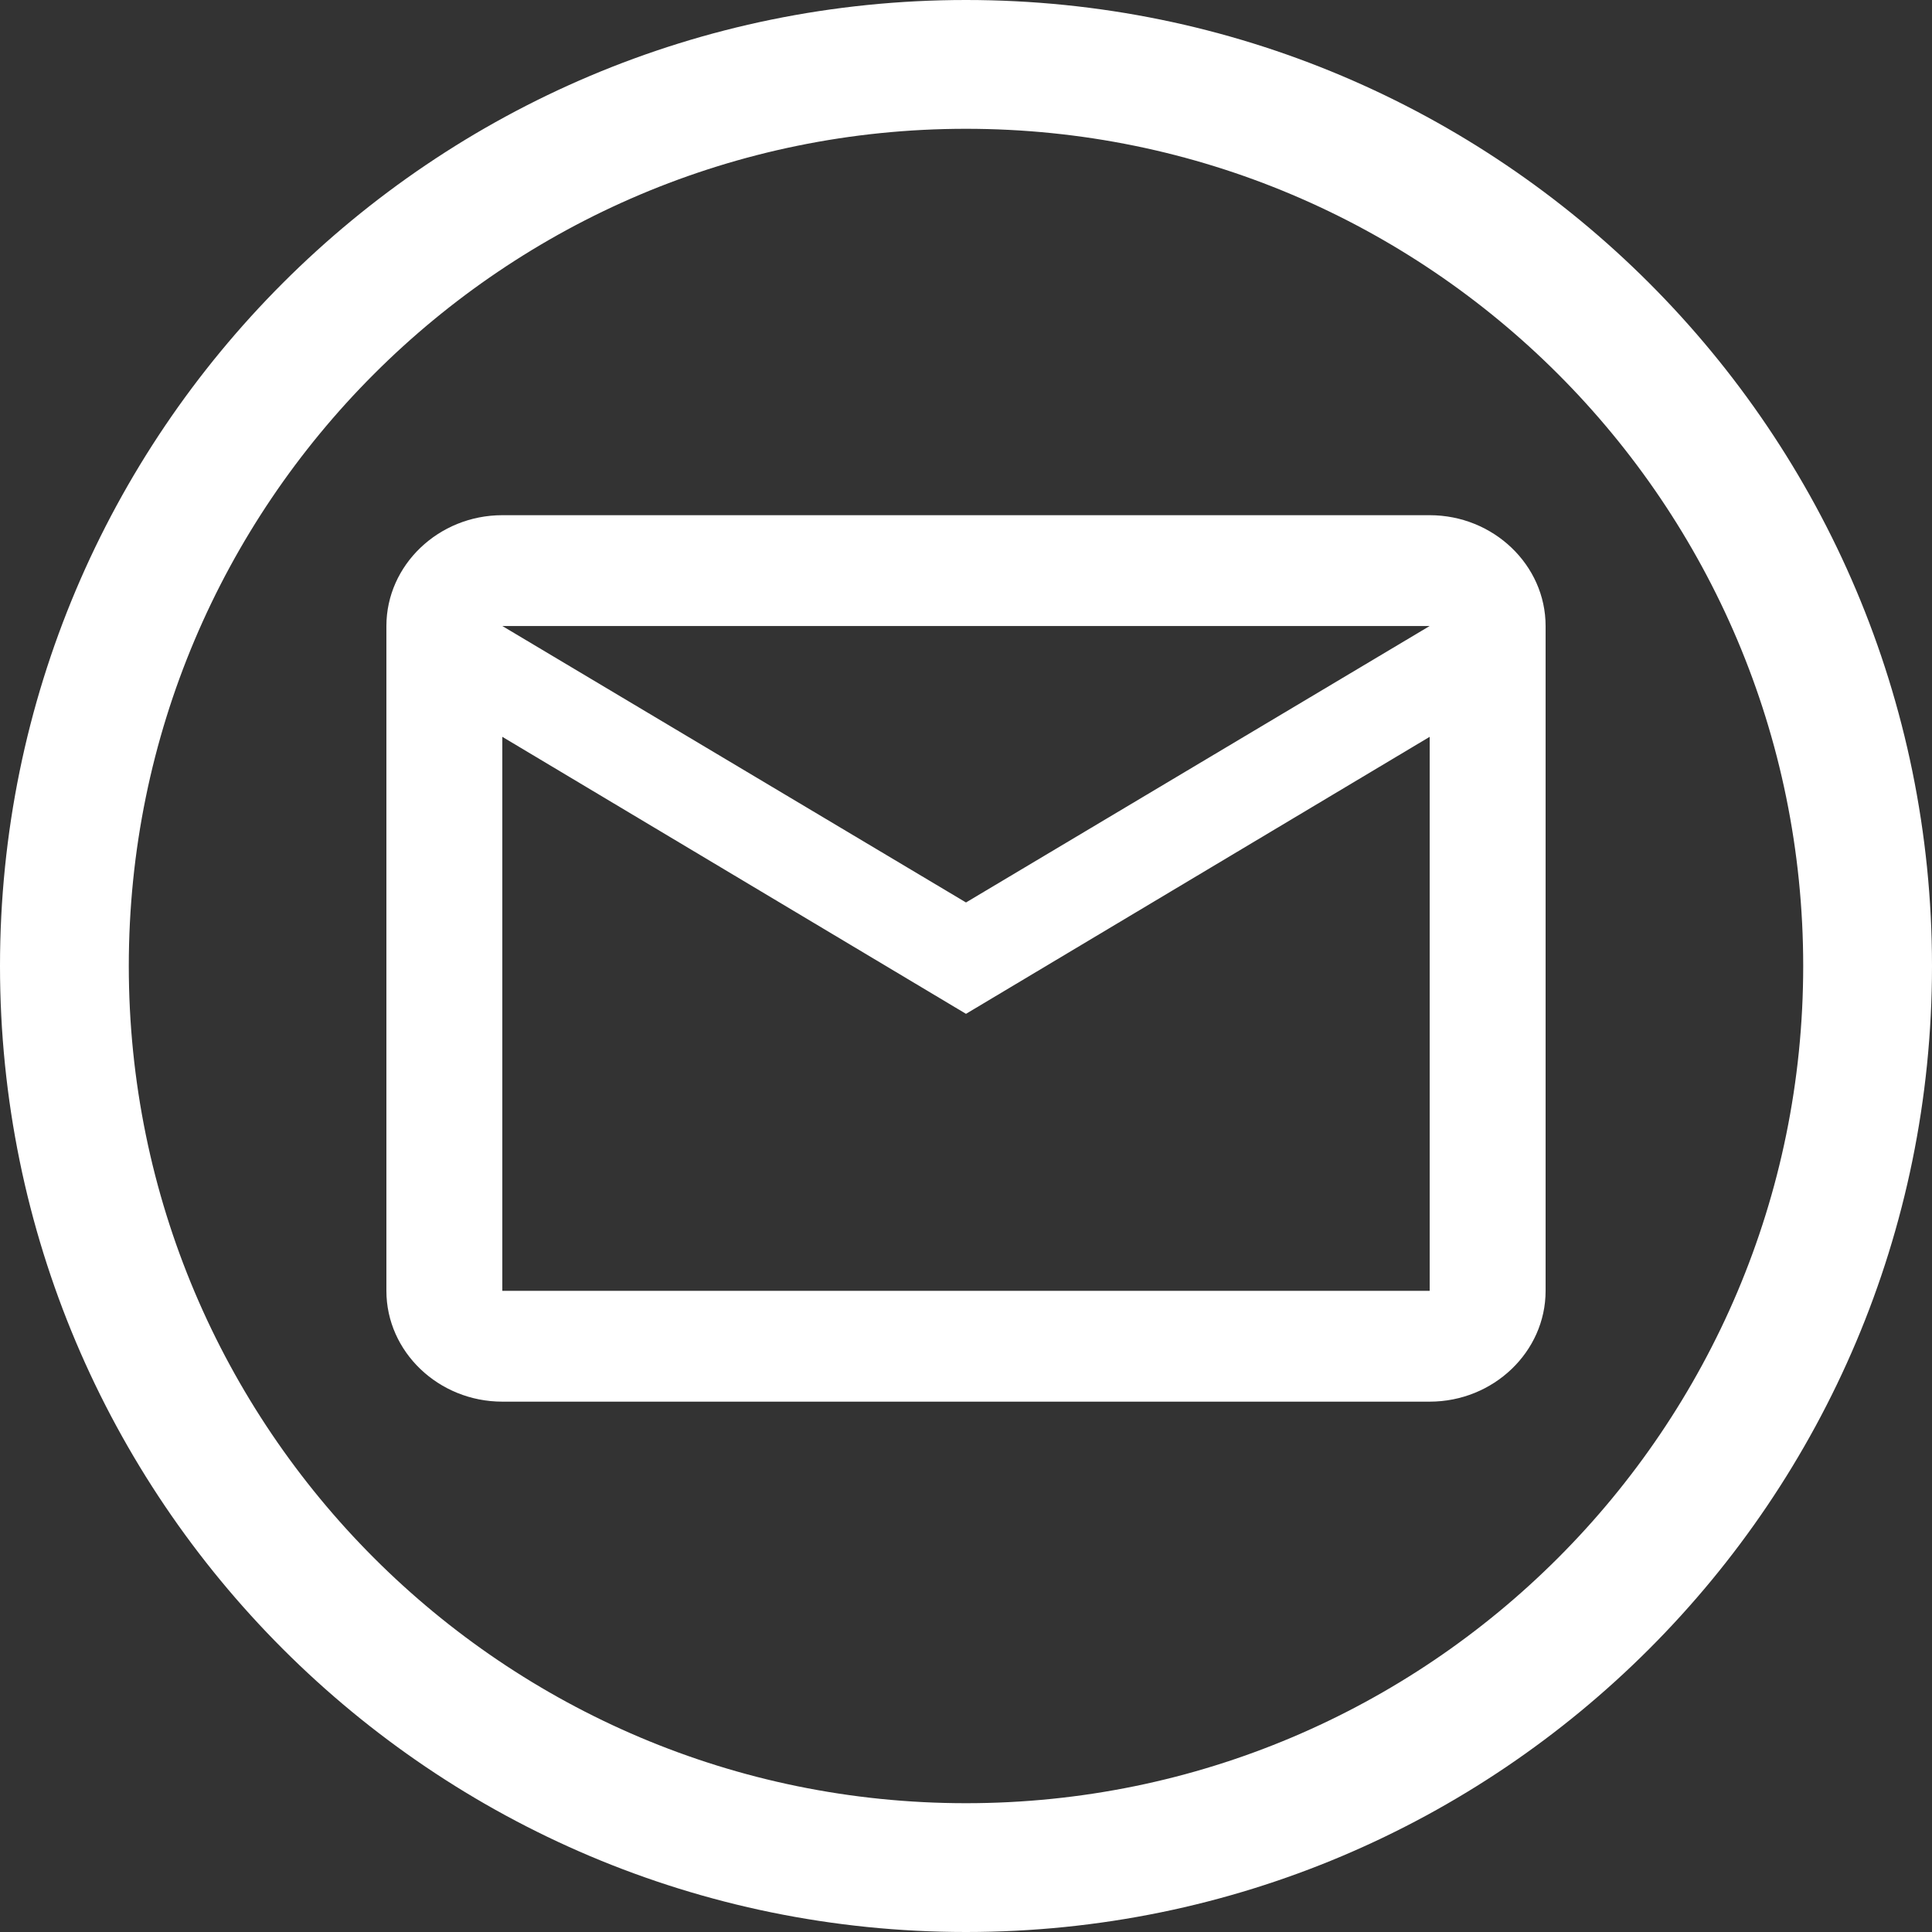 <?xml version="1.0" encoding="UTF-8"?>
<svg width="104px" height="104px" viewBox="0 0 104 104" version="1.1" xmlns="http://www.w3.org/2000/svg" xmlns:xlink="http://www.w3.org/1999/xlink">
    <rect x="0" y="0" width="104" height="104" fill="#333333" stroke="none"/>
    <!-- Generator: Sketch 57.1 (83088) - https://sketch.com -->
    <title>icon-social-email--light</title>
    <desc>Created with Sketch.</desc>
    <g id="icon-social-email--light" stroke="none" stroke-width="1" fill="none" fill-rule="evenodd">
        <path d="M52,0 C80.719,0 104,23.281 104,52 C104,80.719 80.719,104 52,104 C23.281,104 0,80.719 0,52 C0,23.281 23.281,0 52,0 Z M52,6.933 C27.111,6.933 6.933,27.111 6.933,52 C6.933,76.889 27.111,97.067 52,97.067 C76.889,97.067 97.067,76.889 97.067,52 C97.067,27.111 76.889,6.933 52,6.933 Z M76.96,27.733 C80.392,27.733 83.2,30.417 83.2,33.698 L83.2,33.698 L83.2,69.486 C83.2,72.767 80.392,75.451 76.96,75.451 L76.96,75.451 L27.04,75.451 C23.608,75.451 20.8,72.767 20.8,69.486 L20.8,69.486 L20.8,33.698 C20.8,30.417 23.608,27.733 27.04,27.733 L27.04,27.733 Z M76.96,39.663 L52,54.575 L27.04,39.663 L27.04,69.486 L76.96,69.486 L76.96,39.663 Z M76.96,33.698 L27.04,33.698 L52,48.58 L76.96,33.698 Z" id="Combined-Shape" fill="#FFFFFF"></path>
    </g>
</svg>